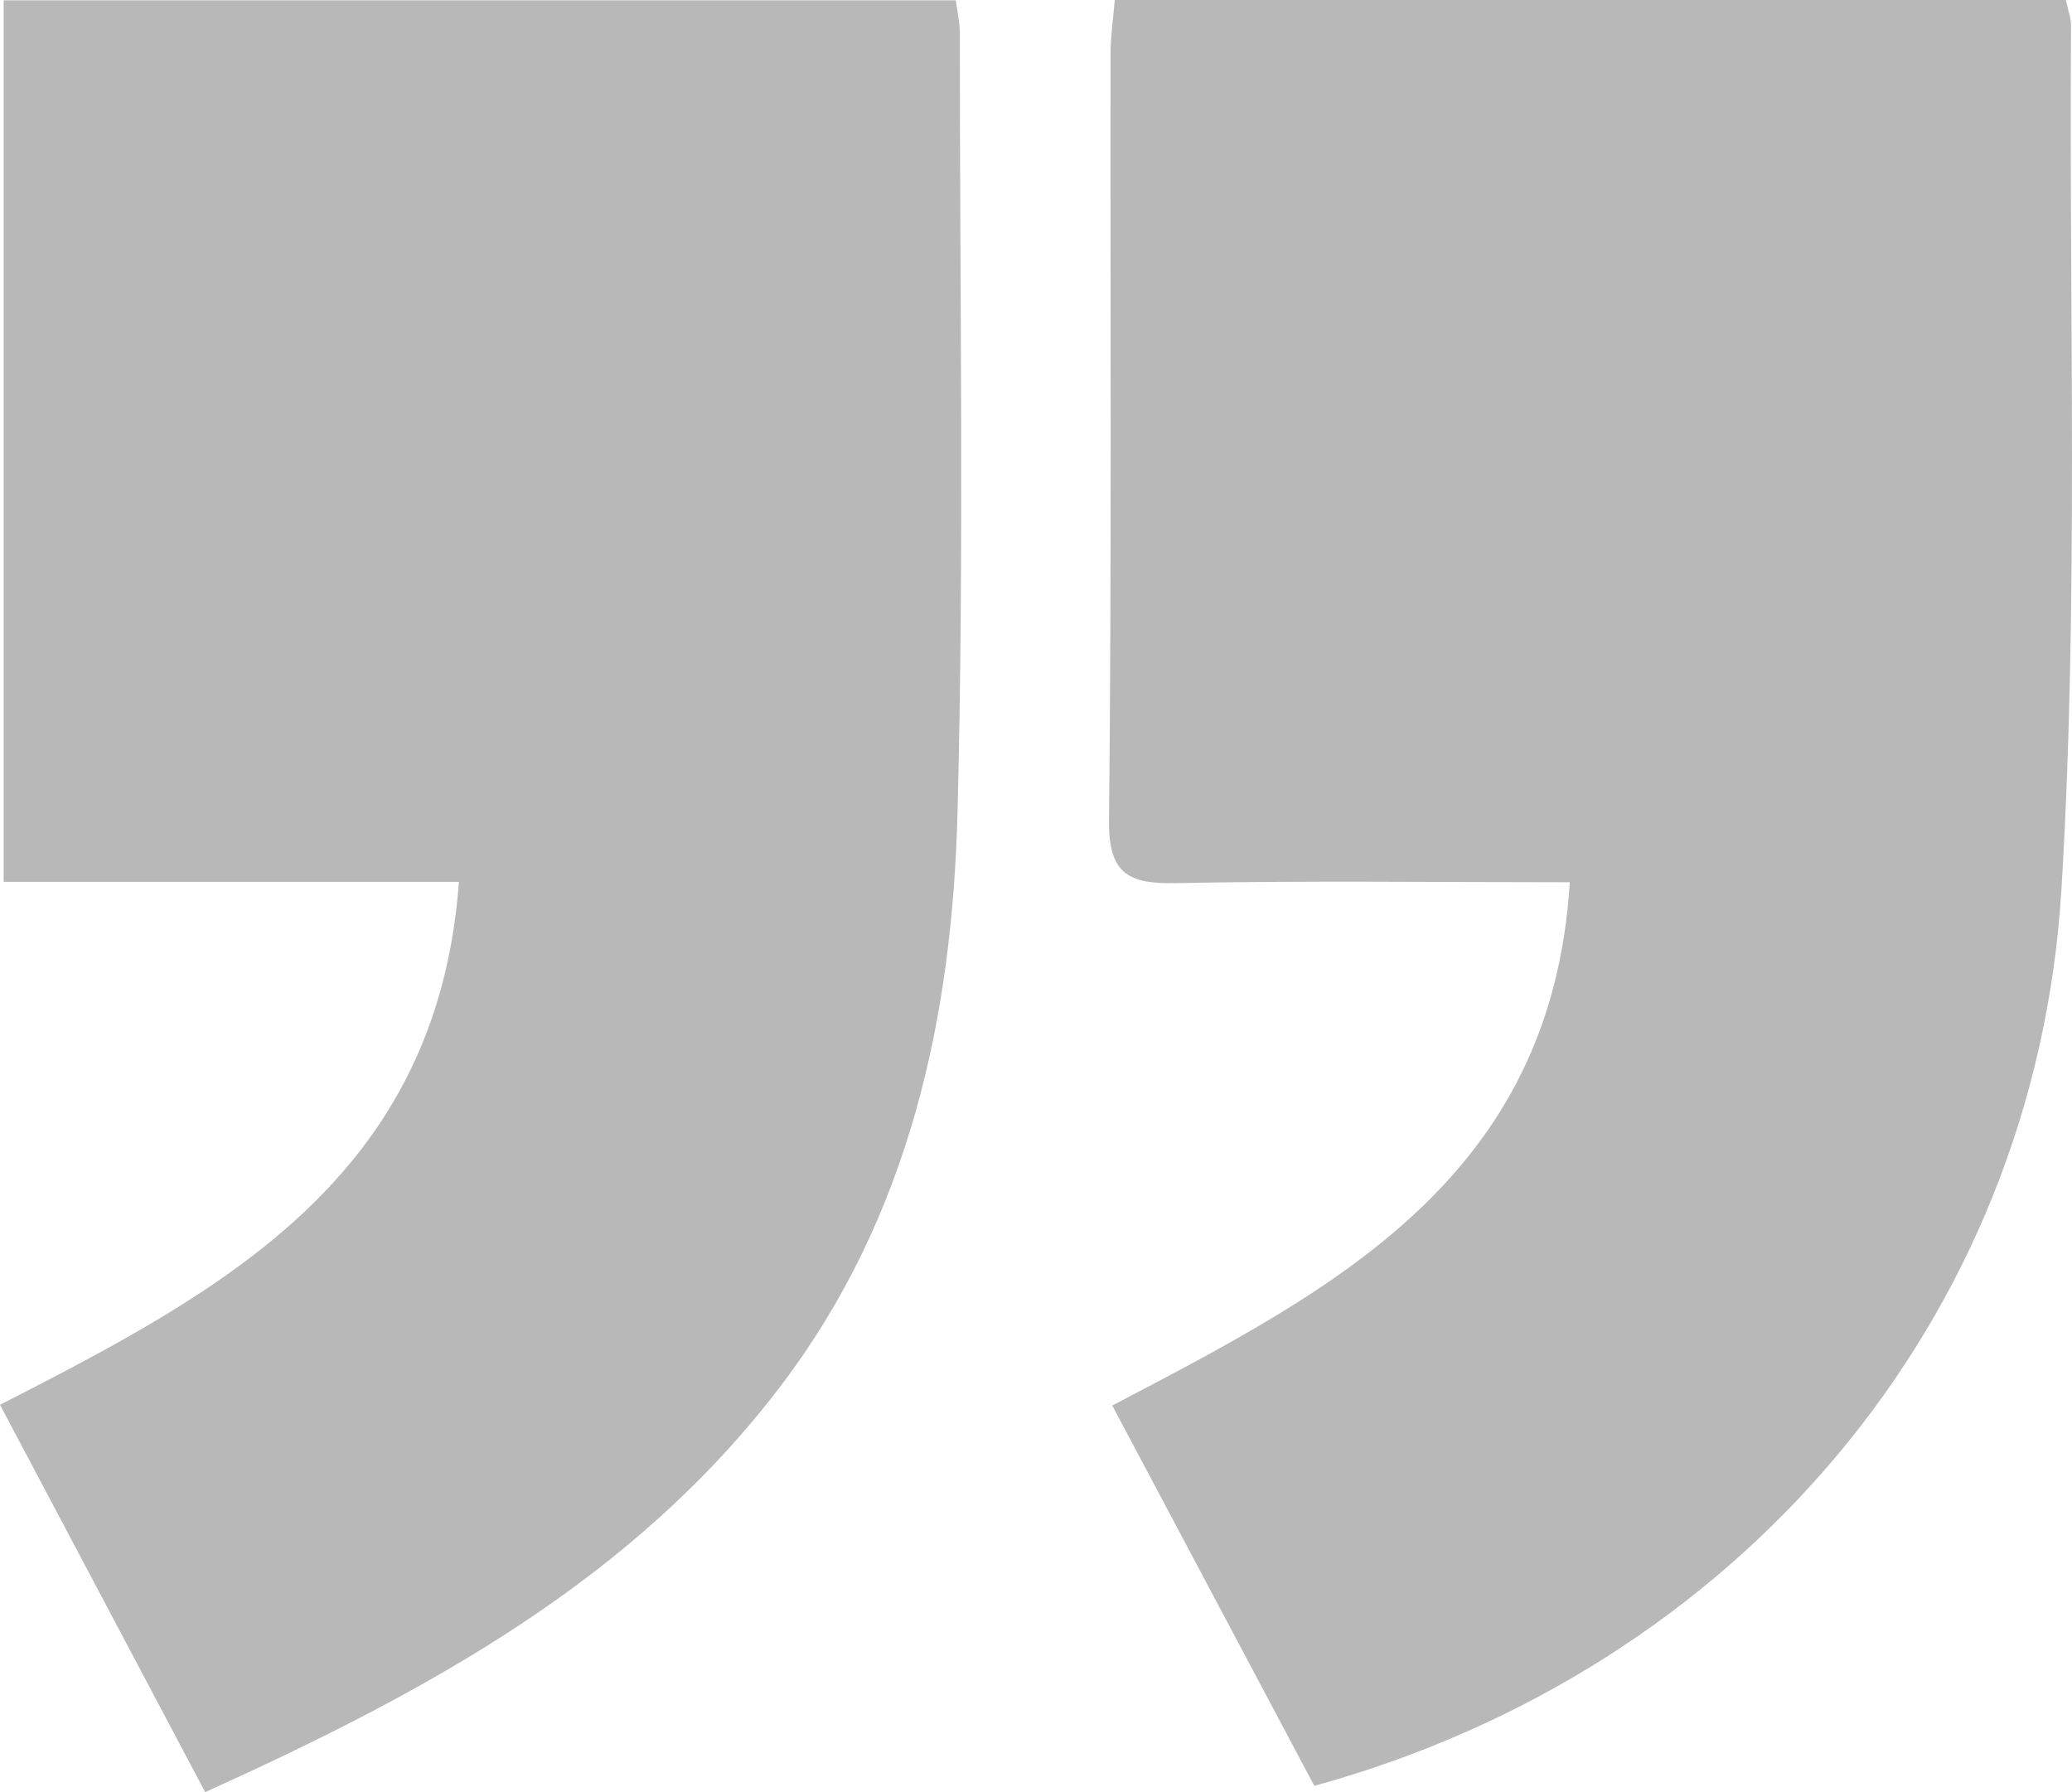 <svg xmlns="http://www.w3.org/2000/svg" width="37" height="32" viewBox="0 0 37 32" fill="none"><g opacity="0.28"><path d="M36.891 0L19.906 0C19.879 0.336 19.832 0.646 19.831 0.957C19.825 5.523 19.852 10.087 19.804 14.652C19.793 15.6 20.148 15.786 20.994 15.769C23.286 15.723 25.58 15.753 28.032 15.753C27.706 21.057 23.779 23.044 19.862 25.097C21.097 27.421 22.288 29.662 23.47 31.888C31.019 29.808 36.345 23.596 36.812 15.873C37.122 10.751 36.946 5.599 36.983 0.46C36.984 0.324 36.93 0.189 36.891 0Z" fill="black"></path><path d="M3.664 32C7.639 30.201 11.322 28.202 13.95 24.736C16.238 21.718 17.005 18.171 17.099 14.497C17.219 9.863 17.138 5.223 17.14 0.585C17.14 0.412 17.099 0.24 17.069 0.006L0.065 0.006V15.746L8.195 15.746C7.807 21.038 3.949 23.061 3.8147e-06 25.084C1.231 27.407 2.419 29.651 3.664 32Z" fill="black"></path></g></svg>